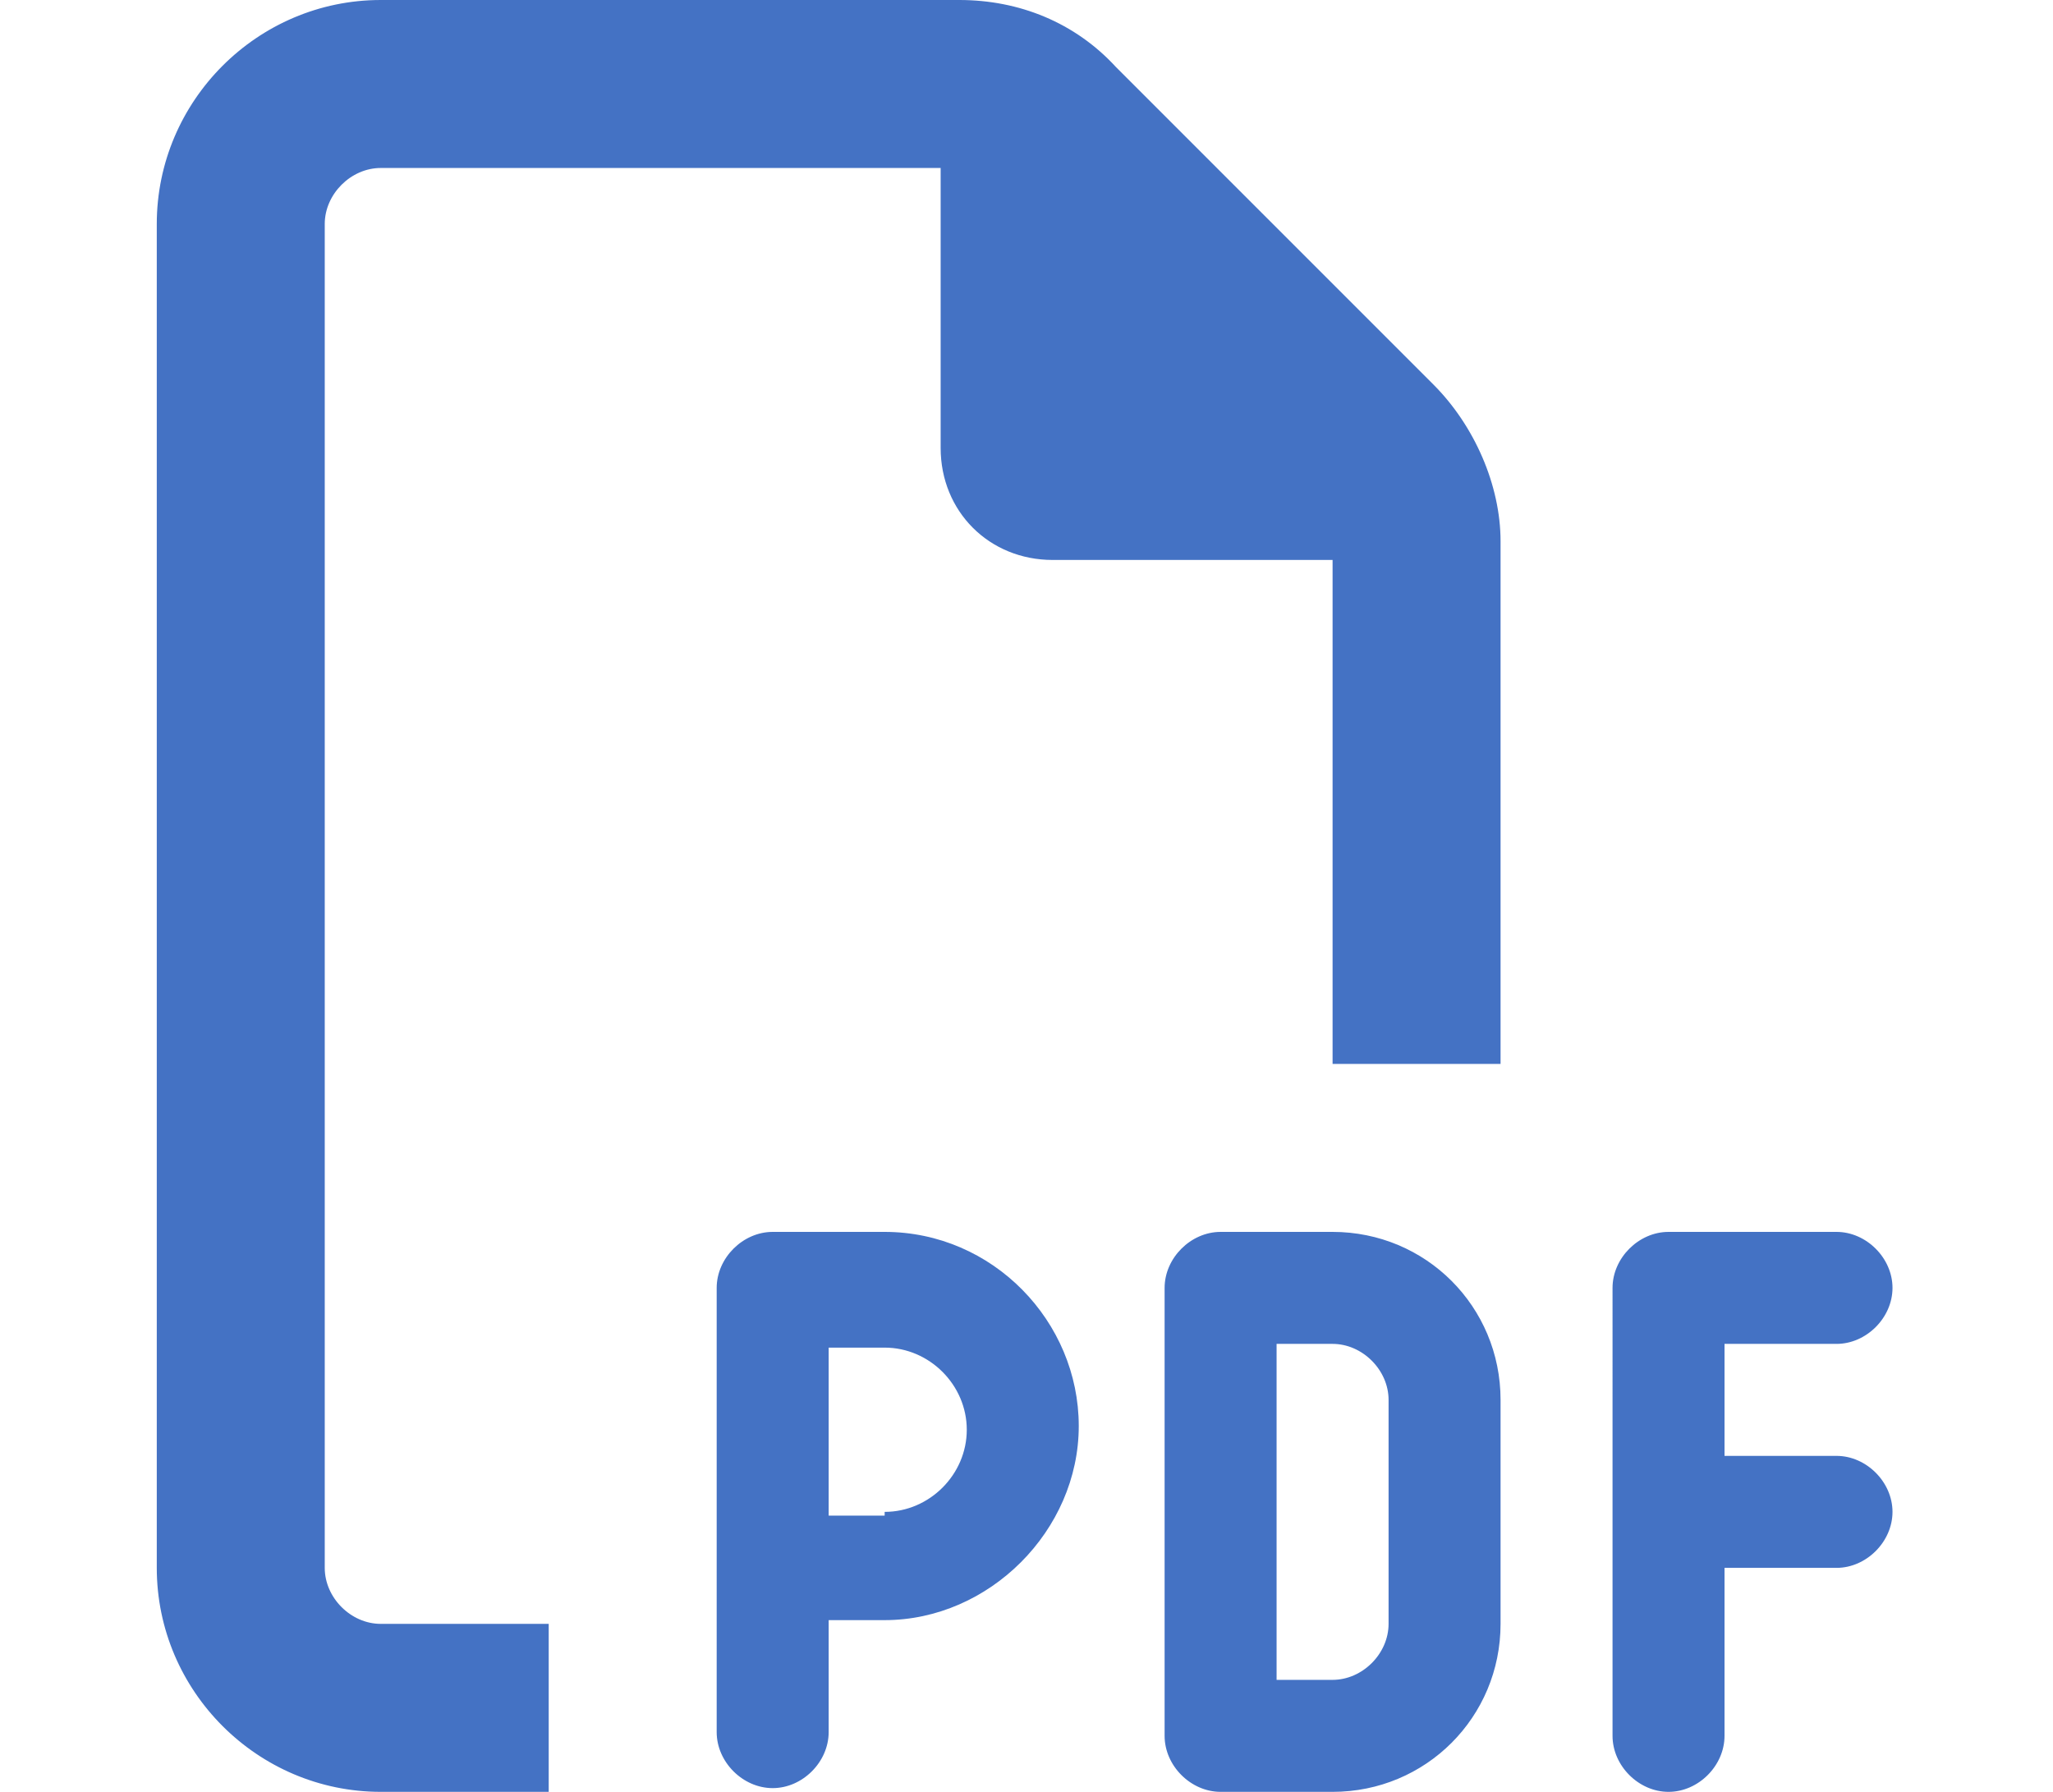 <?xml version="1.0" encoding="utf-8"?>
<!-- Generator: Adobe Illustrator 27.9.5, SVG Export Plug-In . SVG Version: 9.03 Build 54986)  -->
<svg version="1.1" id="Layer_1" xmlns="http://www.w3.org/2000/svg" xmlns:xlink="http://www.w3.org/1999/xlink" x="0px" y="0px"
	 viewBox="0 0 55 48" style="enable-background:new 0 0 55 48;" xml:space="preserve">
<style type="text/css">
	.st0{fill:#4472C4;}
</style>
<path class="st0" d="M10.2,43.5h4.5V48h-4.5c-3.3,0-6-2.7-6-6V6c0-3.3,2.7-6,6-6h15.5c1.6,0,3.1,0.6,4.2,1.8l8.5,8.5
	c1.1,1.1,1.8,2.7,1.8,4.2v14h-4.5V15h-7.5c-1.7,0-3-1.3-3-3V4.5h-15C9.4,4.5,8.7,5.2,8.7,6v36C8.7,42.8,9.4,43.5,10.2,43.5z
	 M20.7,33h3c2.9,0,5.2,2.4,5.2,5.2s-2.4,5.2-5.2,5.2h-1.5v3c0,0.8-0.7,1.5-1.5,1.5c-0.8,0-1.5-0.7-1.5-1.5V42v-7.5
	C19.2,33.7,19.9,33,20.7,33z M23.7,40.5c1.2,0,2.2-1,2.2-2.2s-1-2.2-2.2-2.2h-1.5v4.5H23.7z M32.7,33h3c2.5,0,4.5,2,4.5,4.5v6
	c0,2.5-2,4.5-4.5,4.5h-3c-0.8,0-1.5-0.7-1.5-1.5v-12C31.2,33.7,31.9,33,32.7,33z M35.7,45c0.8,0,1.5-0.7,1.5-1.5v-6
	c0-0.8-0.7-1.5-1.5-1.5h-1.5v9H35.7z M43.2,34.5c0-0.8,0.7-1.5,1.5-1.5h4.5c0.8,0,1.5,0.7,1.5,1.5S50,36,49.2,36h-3v3h3
	c0.8,0,1.5,0.7,1.5,1.5S50,42,49.2,42h-3v4.5c0,0.8-0.7,1.5-1.5,1.5s-1.5-0.7-1.5-1.5v-6V34.5z"/>
</svg>
